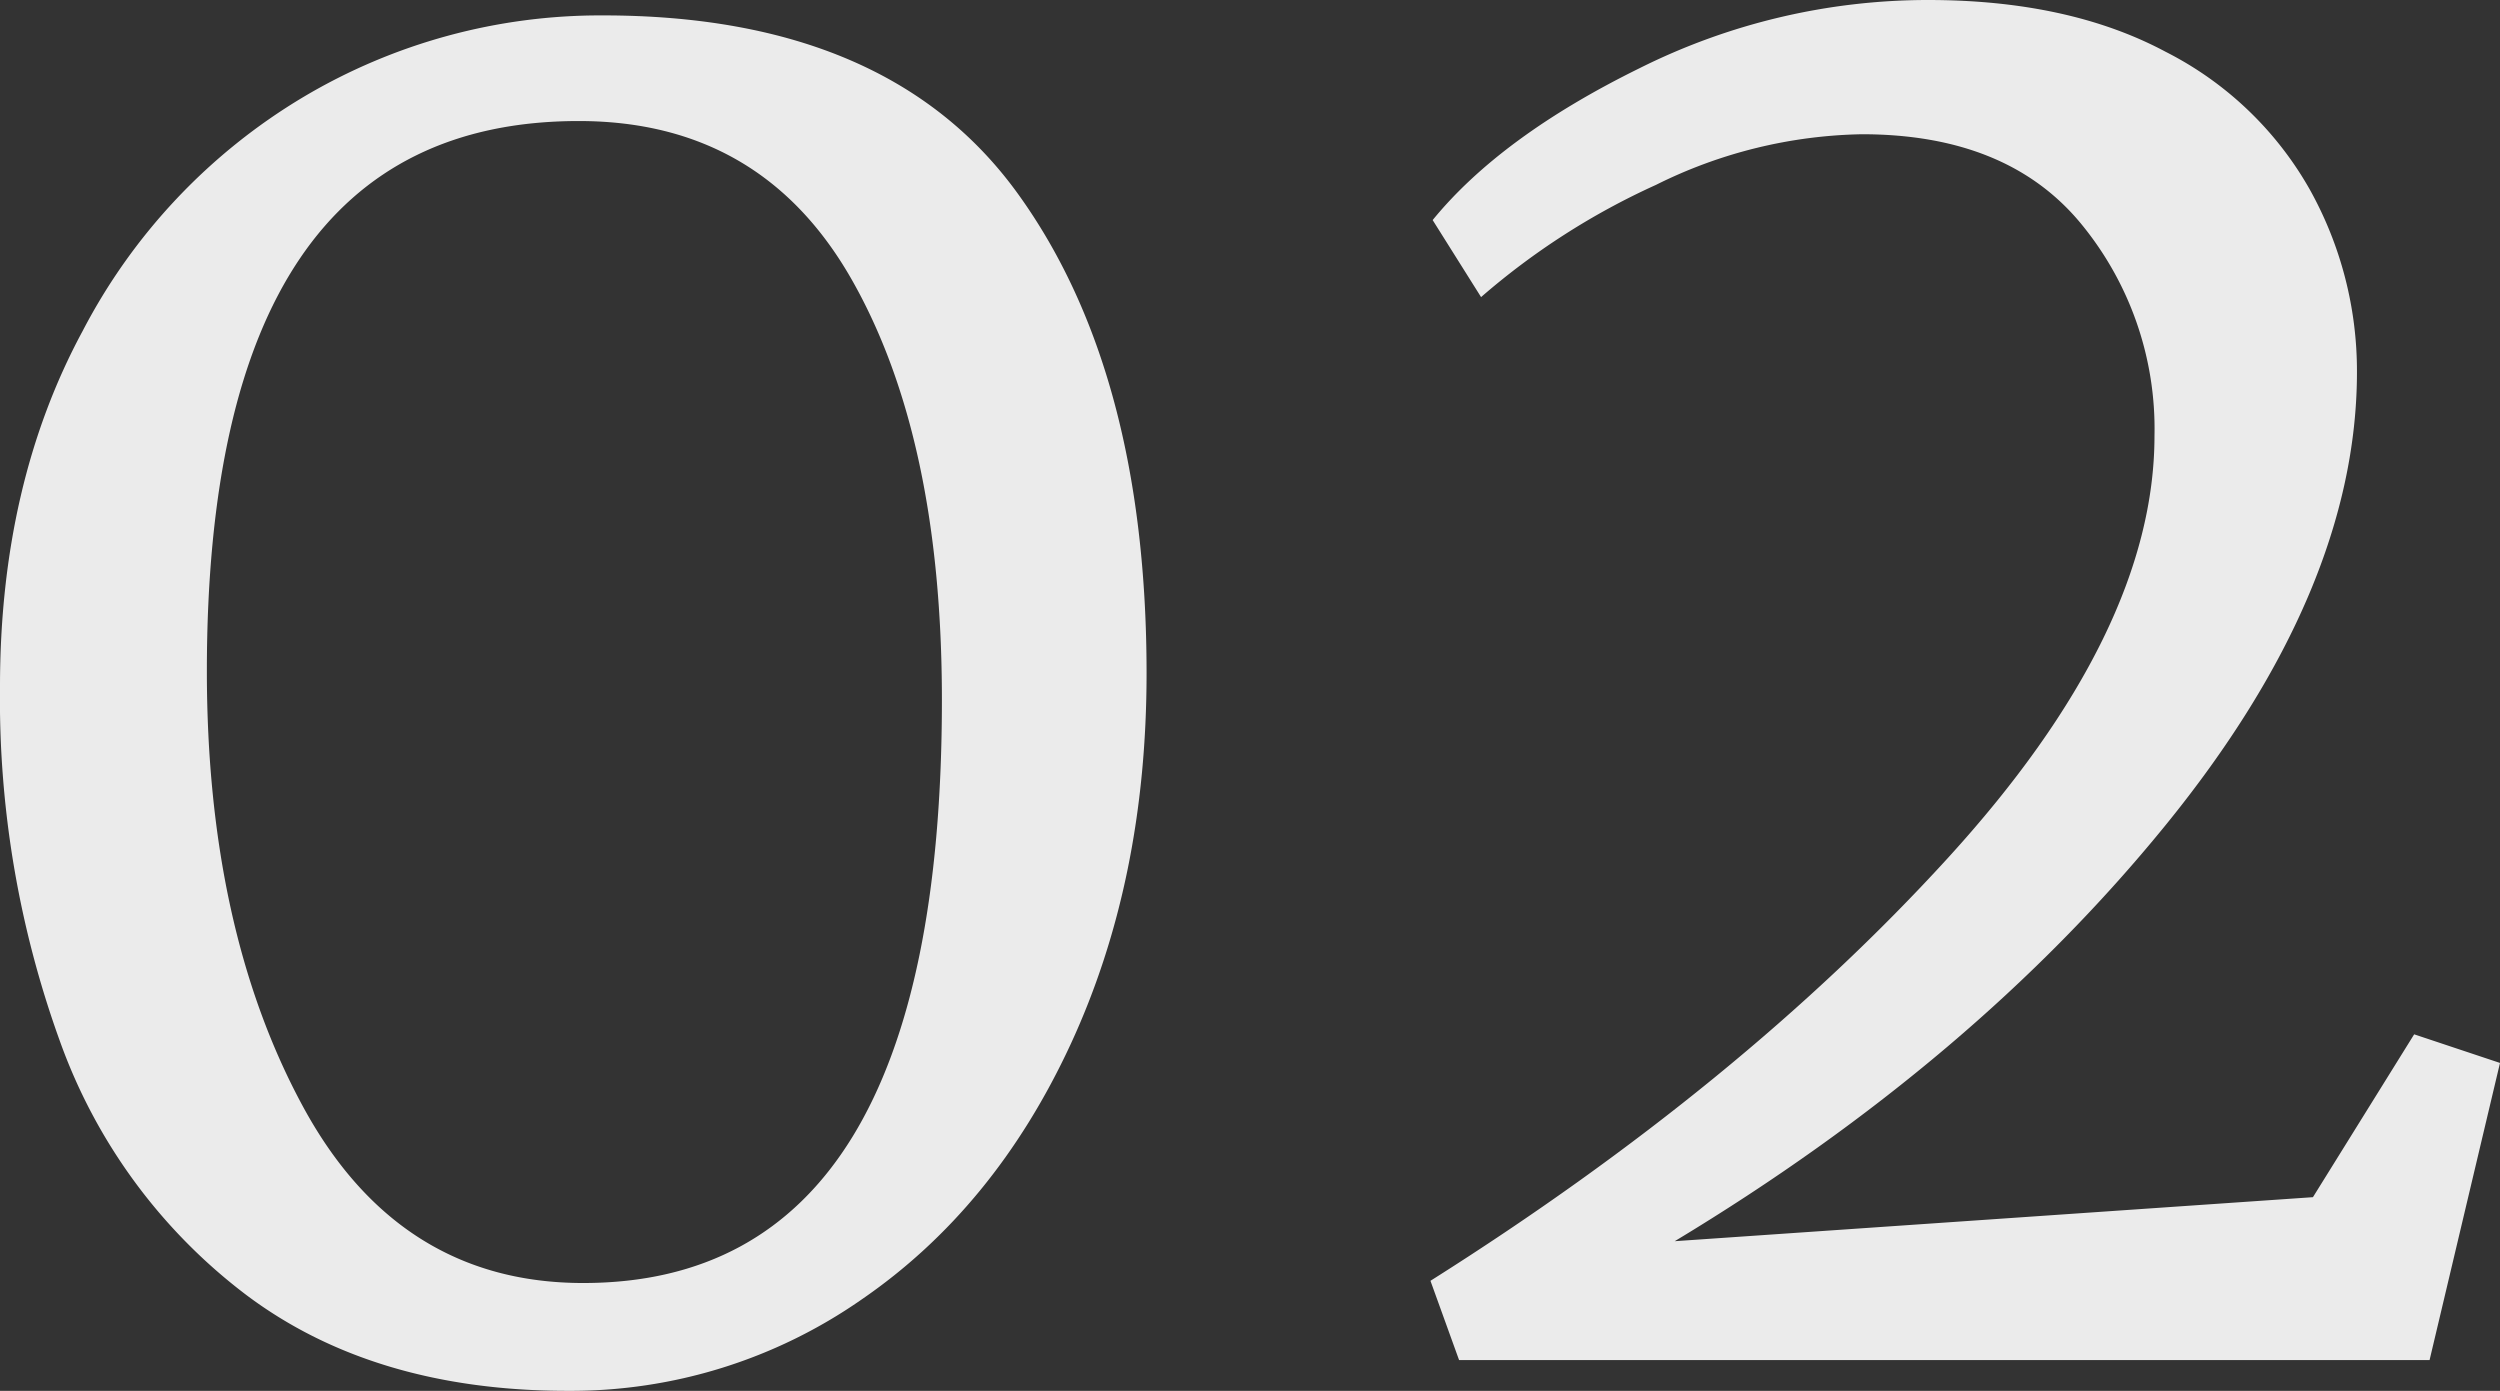 <svg xmlns="http://www.w3.org/2000/svg" width="227.2" height="126.4" viewBox="0 0 227.2 126.4"><rect x="0" y="0" width="227.2" height="126.4" fill="#333333" stroke="none"/><path id="Path_115" data-name="Path 115" d="M67.6,102.8q26,0,37.7,16.2T117,162.6q0,18.8-6.9,33.7t-19,23.2a46.179,46.179,0,0,1-26.7,8.3q-17.6,0-29.2-8.7a50.109,50.109,0,0,1-17-23.2,91.357,91.357,0,0,1-5.4-32.1q0-18.4,7.5-32.3a53.488,53.488,0,0,1,20.1-21.3A52.788,52.788,0,0,1,67.6,102.8Zm-2.2,9.6q-33.8,0-33.8,50,0,23.4,8.7,39.5T65.8,218q32.6,0,32.6-53,0-23.8-8.2-38.2T65.4,112.4Zm77.4,105.4q28.2-17.8,47-38.4T208.6,141a29.318,29.318,0,0,0-6.7-19.3q-6.7-8.1-19.9-8.1a43.574,43.574,0,0,0-18.7,4.6,65.4,65.4,0,0,0-15.9,10.2l-4.4-7q6.2-7.6,18.8-13.8a58.643,58.643,0,0,1,26.2-6.2q12.8,0,21.6,4.7a31.286,31.286,0,0,1,13.1,12.5,33.865,33.865,0,0,1,4.3,16.6q0,19.8-17.4,41.2T165,214.2l58-4,9.2-14.8L240,198l-6.4,27H145.4Z" transform="translate(-12.8 -101.4)" fill="#ebebeb"></path></svg>
